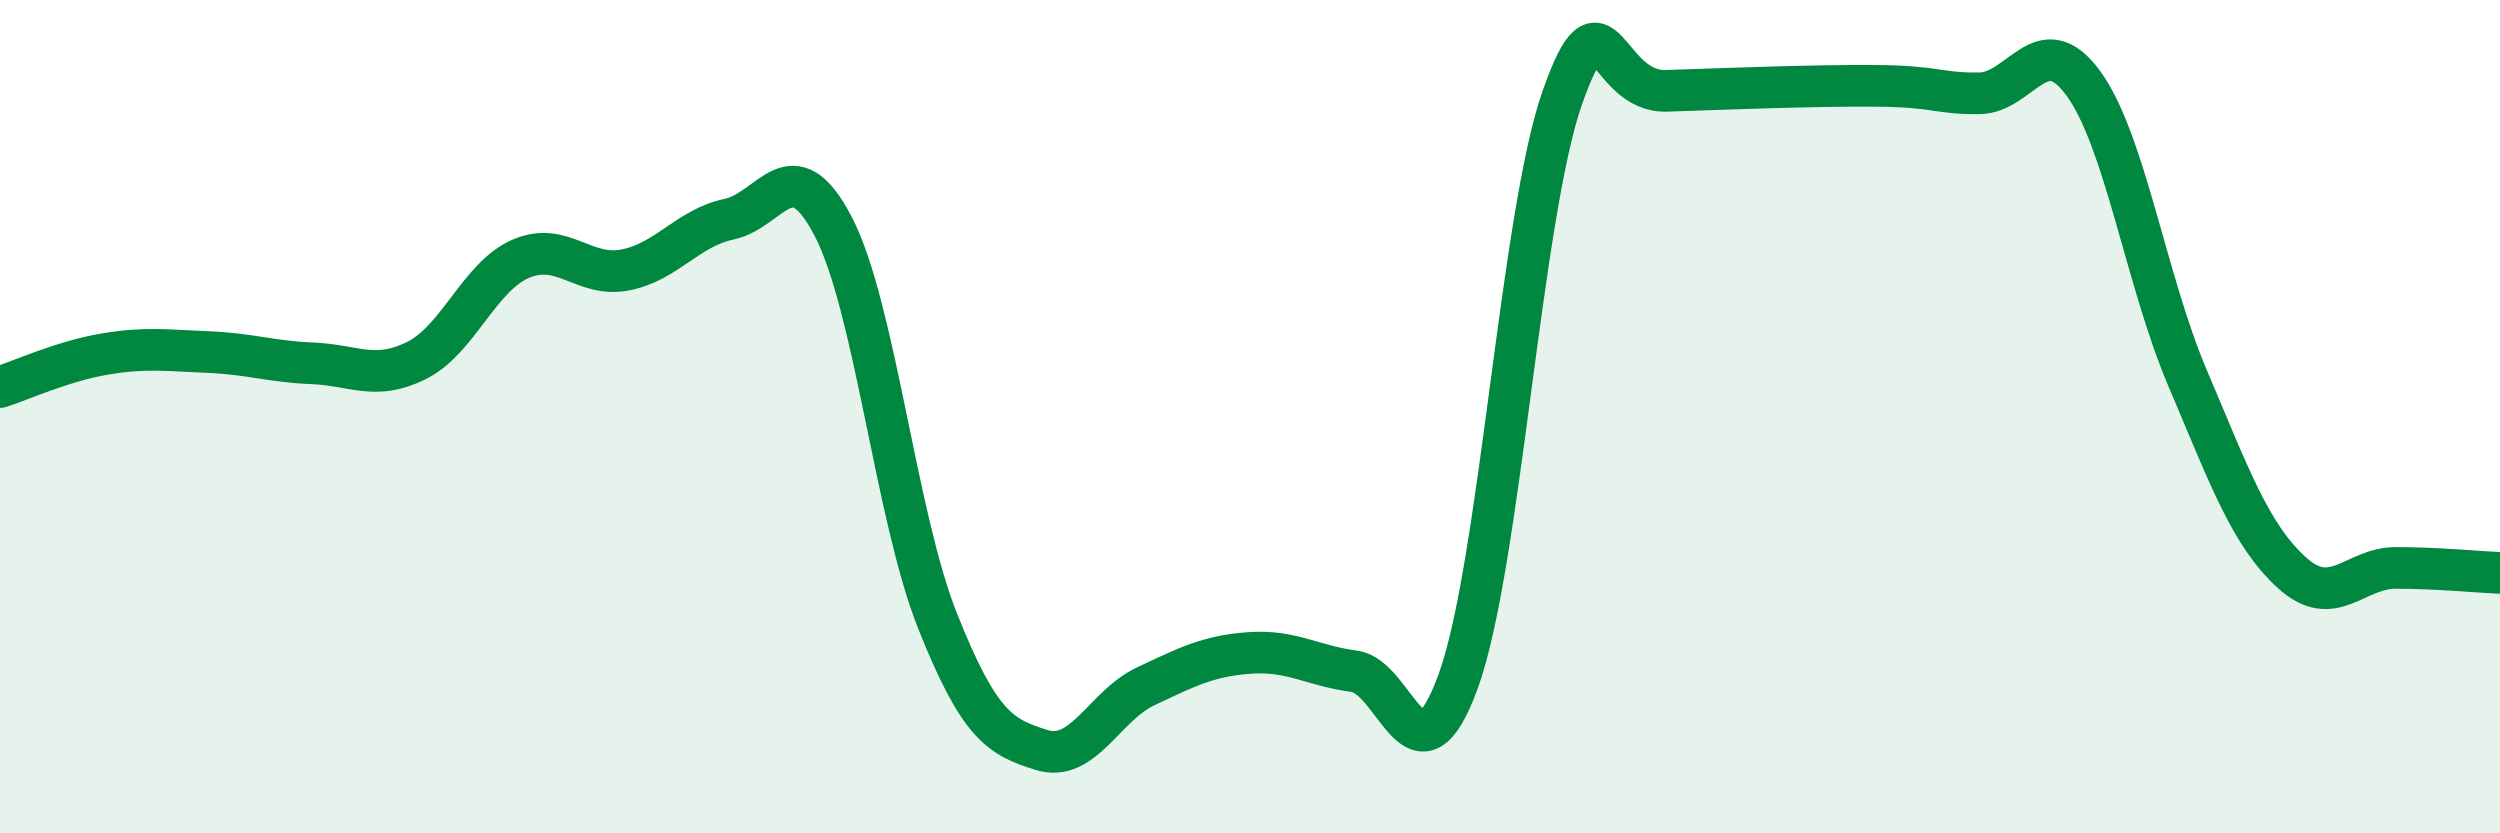
    <svg width="60" height="20" viewBox="0 0 60 20" xmlns="http://www.w3.org/2000/svg">
      <path
        d="M 0,9.29 C 0.5,9.13 1.5,8.67 2.5,8.5 C 3.5,8.33 4,8.41 5,8.45 C 6,8.49 6.5,8.68 7.5,8.72 C 8.5,8.76 9,9.15 10,8.65 C 11,8.15 11.5,6.64 12.5,6.21 C 13.5,5.78 14,6.67 15,6.48 C 16,6.29 16.5,5.47 17.5,5.26 C 18.5,5.05 19,3.51 20,5.44 C 21,7.37 21.5,12.39 22.5,14.9 C 23.5,17.41 24,17.69 25,18 C 26,18.31 26.5,16.94 27.5,16.47 C 28.5,16 29,15.74 30,15.67 C 31,15.6 31.5,15.98 32.5,16.11 C 33.5,16.24 34,19.1 35,16.34 C 36,13.58 36.5,5.16 37.5,2.33 C 38.5,-0.5 38.5,2.23 40,2.18 C 41.5,2.13 43.5,2.05 45,2.06 C 46.5,2.07 46.5,2.25 47.5,2.24 C 48.5,2.23 49,0.63 50,2 C 51,3.37 51.5,6.72 52.5,9.07 C 53.5,11.42 54,12.83 55,13.74 C 56,14.65 56.5,13.63 57.5,13.63 C 58.5,13.63 59.5,13.73 60,13.75L60 20L0 20Z"
        fill="#008740"
        opacity="0.1"
        stroke-linecap="round"
        stroke-linejoin="round"
      />
      <path
        d="M 0,9.29 C 0.5,9.13 1.5,8.67 2.5,8.5 C 3.5,8.33 4,8.41 5,8.45 C 6,8.49 6.5,8.68 7.5,8.72 C 8.5,8.76 9,9.15 10,8.65 C 11,8.15 11.5,6.64 12.5,6.21 C 13.5,5.78 14,6.67 15,6.48 C 16,6.29 16.5,5.47 17.5,5.26 C 18.5,5.05 19,3.51 20,5.44 C 21,7.37 21.5,12.39 22.5,14.9 C 23.5,17.41 24,17.69 25,18 C 26,18.31 26.5,16.94 27.5,16.47 C 28.5,16 29,15.74 30,15.67 C 31,15.6 31.5,15.98 32.5,16.11 C 33.5,16.24 34,19.1 35,16.34 C 36,13.58 36.5,5.16 37.5,2.33 C 38.5,-0.5 38.5,2.23 40,2.18 C 41.5,2.13 43.5,2.05 45,2.06 C 46.5,2.07 46.5,2.25 47.5,2.24 C 48.5,2.23 49,0.63 50,2 C 51,3.37 51.5,6.72 52.5,9.07 C 53.5,11.42 54,12.83 55,13.74 C 56,14.65 56.5,13.63 57.5,13.63 C 58.5,13.63 59.5,13.73 60,13.75"
        stroke="#008740"
        stroke-width="1"
        fill="none"
        stroke-linecap="round"
        stroke-linejoin="round"
      />
    </svg>
  